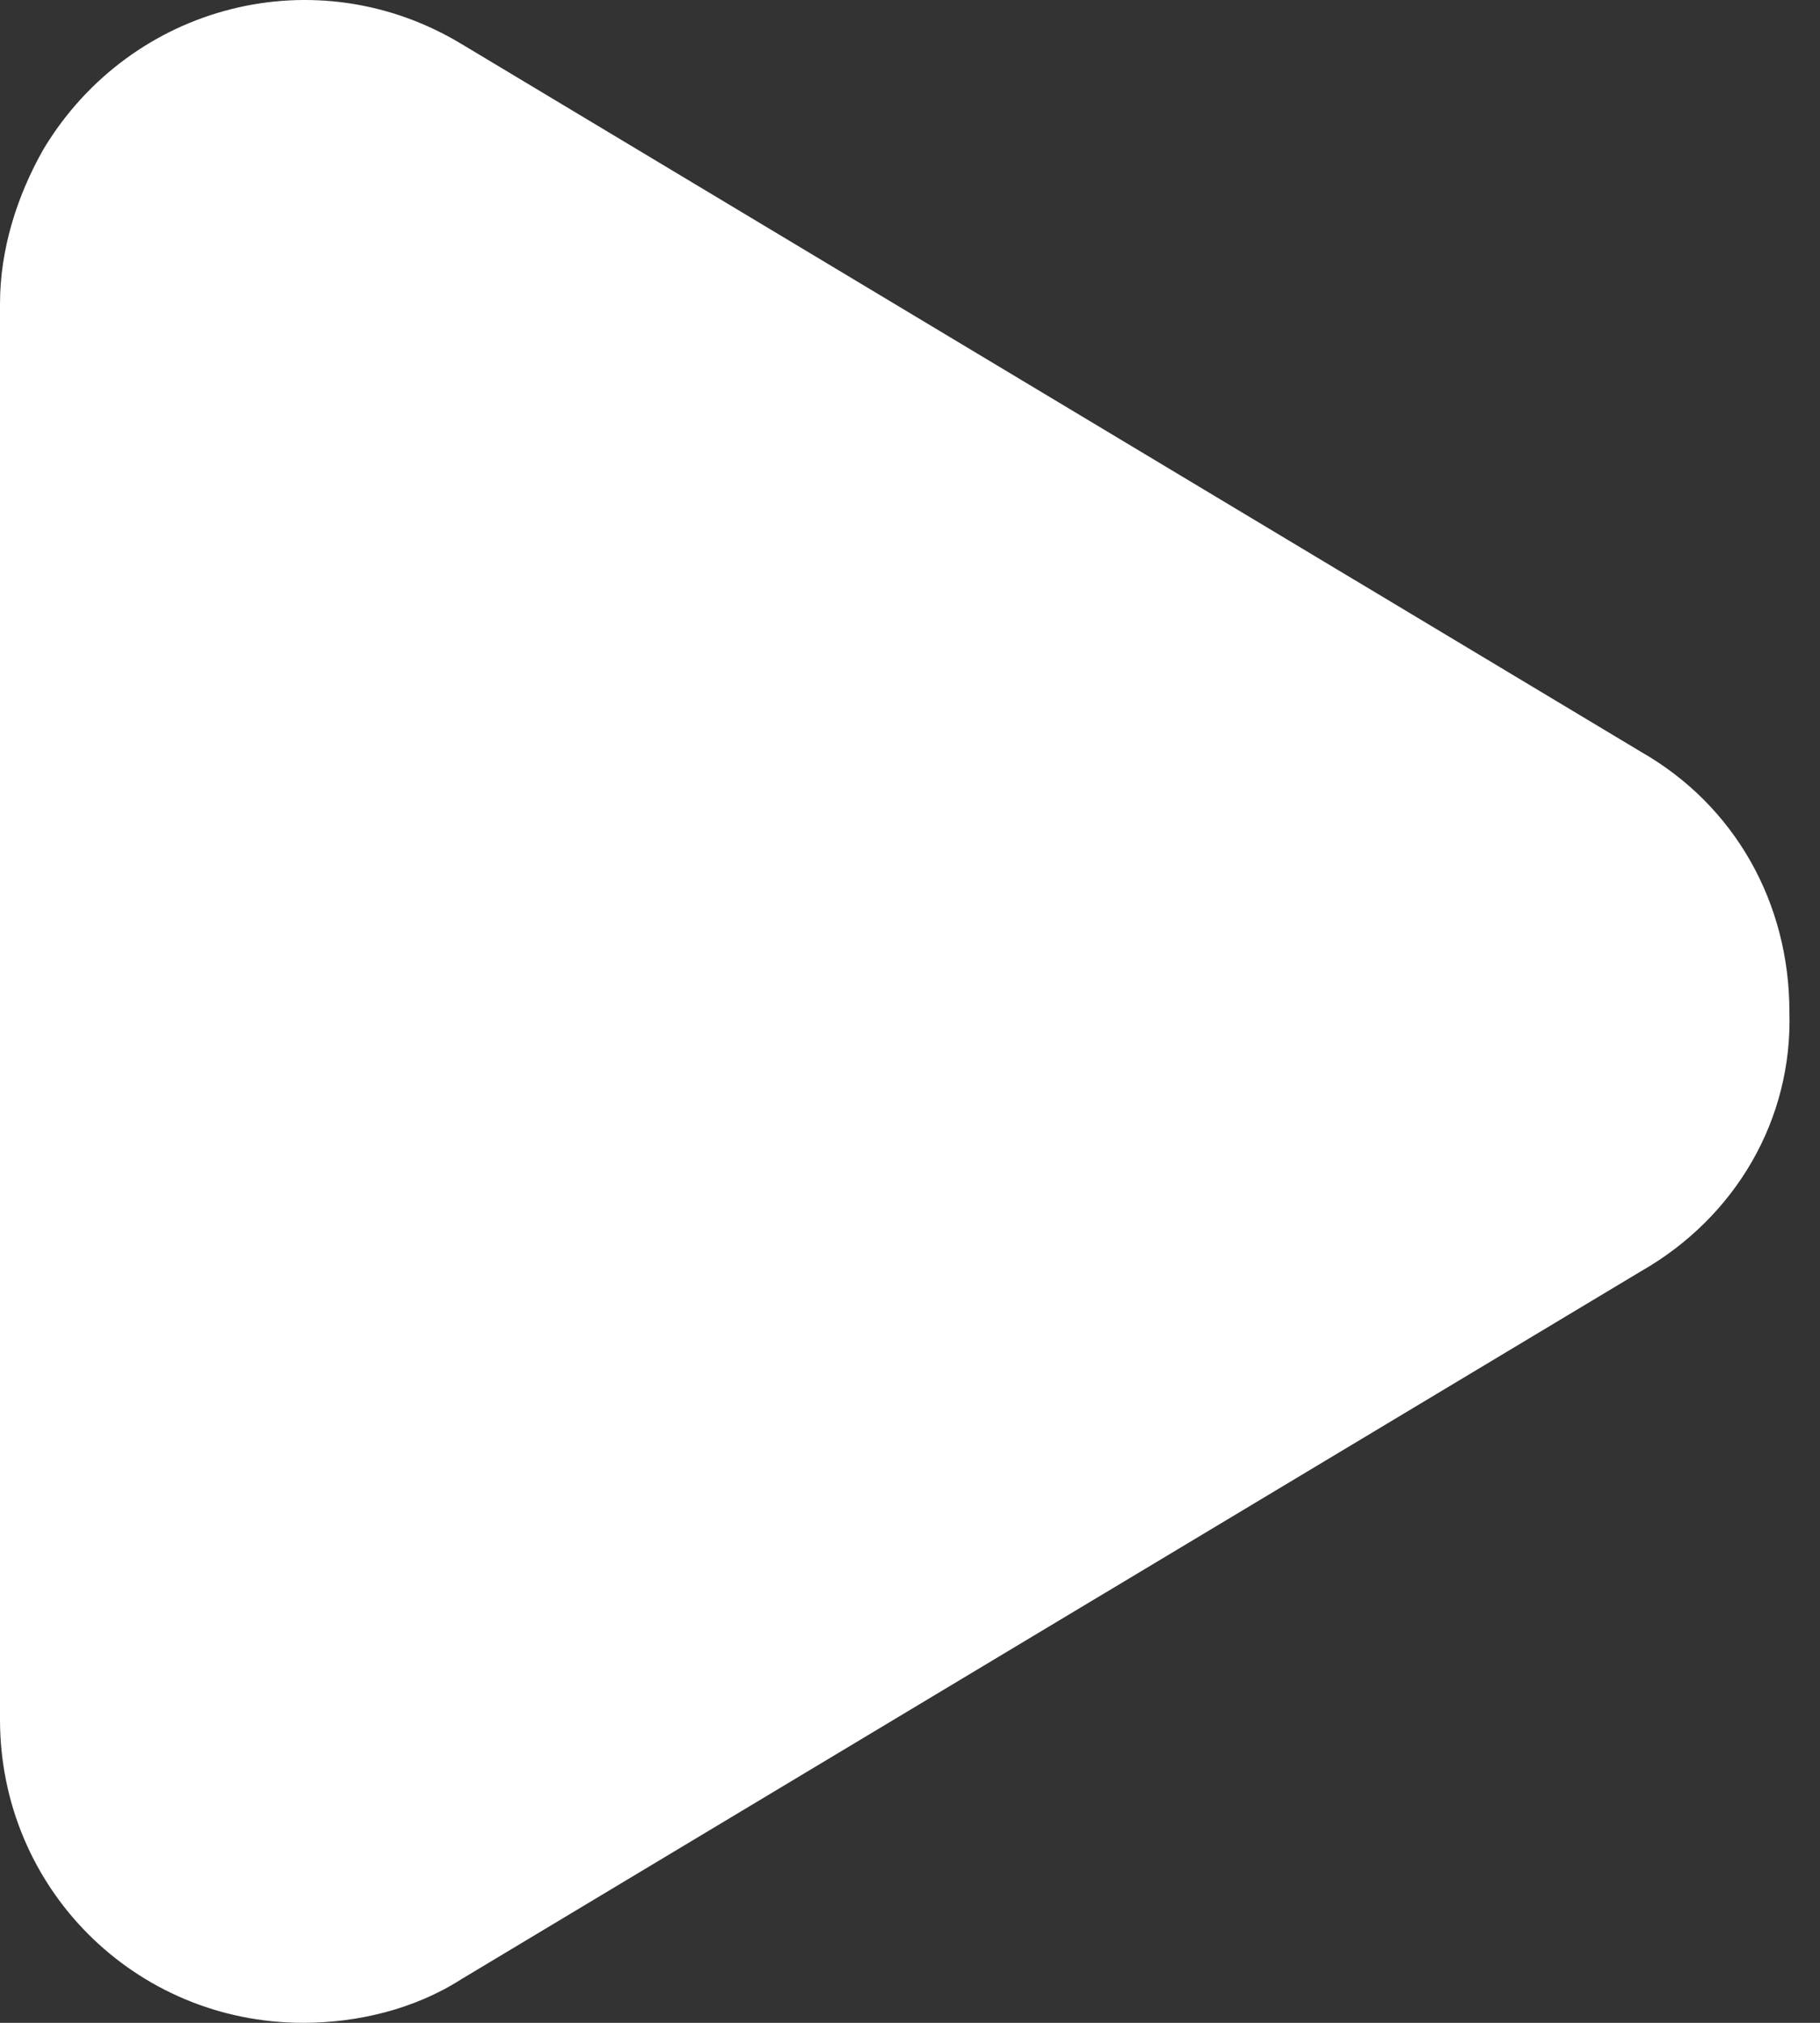 <?xml version="1.0" encoding="UTF-8"?> <svg xmlns="http://www.w3.org/2000/svg" width="27" height="30" viewBox="0 0 27 30" fill="none"><rect x="0" y="0" width="27" height="30" fill="#333333" stroke="none"/><path d="M26.546 15.002C26.546 13.402 25.747 11.952 24.347 11.152L6.849 0.654C4.699 -0.646 1.95 0.054 0.65 2.204C0.25 2.904 0 3.704 0 4.503V25.501C0 28 2 30 4.499 30C5.299 30 6.149 29.8 6.849 29.35L24.347 18.852C25.747 18.052 26.596 16.602 26.546 15.002Z" fill="white"></path></svg> 